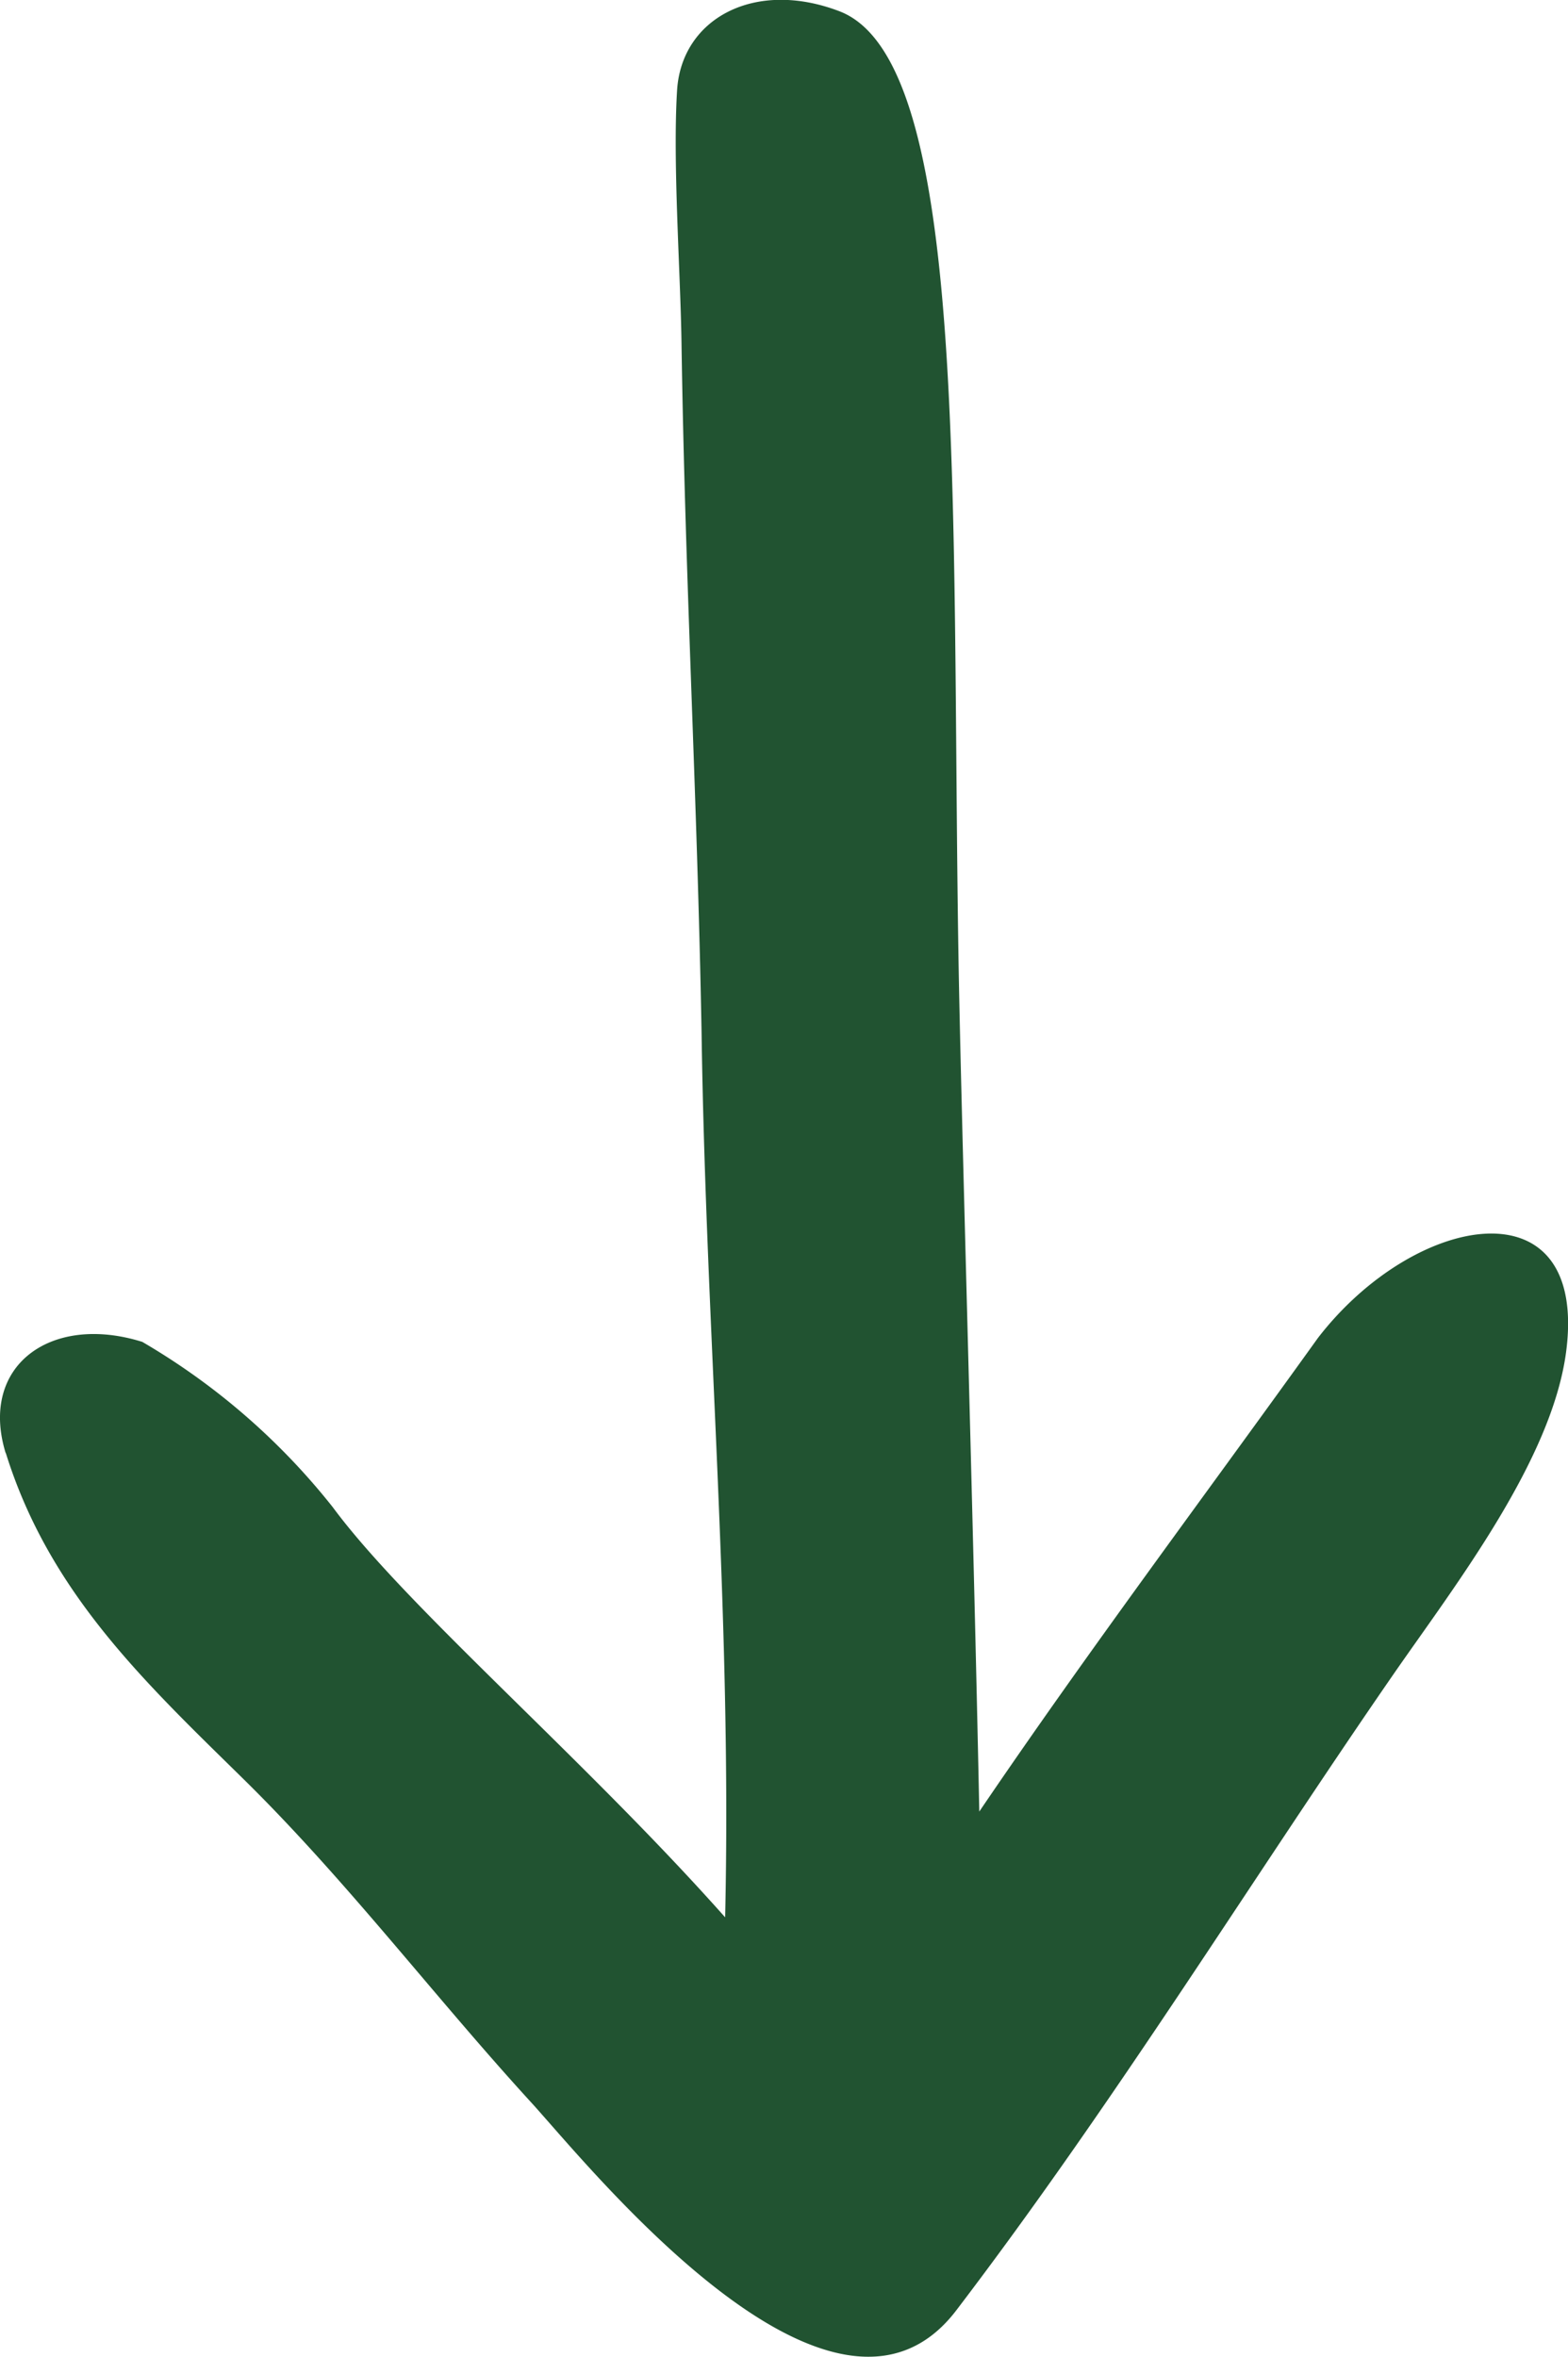 <svg xmlns="http://www.w3.org/2000/svg" width="21.63" height="32.518" viewBox="0 0 21.63 32.518">
  <path id="fleche" d="M13.949,24.791c-.372-1.207.621-1.932,1.884-1.537a9.374,9.374,0,0,1,2.628,2.281c1.018,1.378,3.471,3.471,5.412,5.657.094-4.141-.265-8.089-.325-12.2-.061-3.325-.228-6.253-.277-9.526-.015-.986-.122-2.483-.061-3.476S24.284,4.45,25.454,4.9c1.785.694,1.537,6.745,1.637,12.993.032,2.036.2,7.538.288,11.84,1.492-2.2,3.119-4.37,4.672-6.534,1.34-1.738,3.737-2.164,3.422.2-.2,1.488-1.514,3.192-2.353,4.4-1.962,2.836-3.846,5.91-6.058,8.814-1.7,2.231-5.084-2.014-5.866-2.869-1.341-1.466-2.544-3.059-3.962-4.454-1.358-1.336-2.683-2.569-3.285-4.507Z" transform="translate(-13.87 -4.743)" fill="#215331"/>
</svg>
